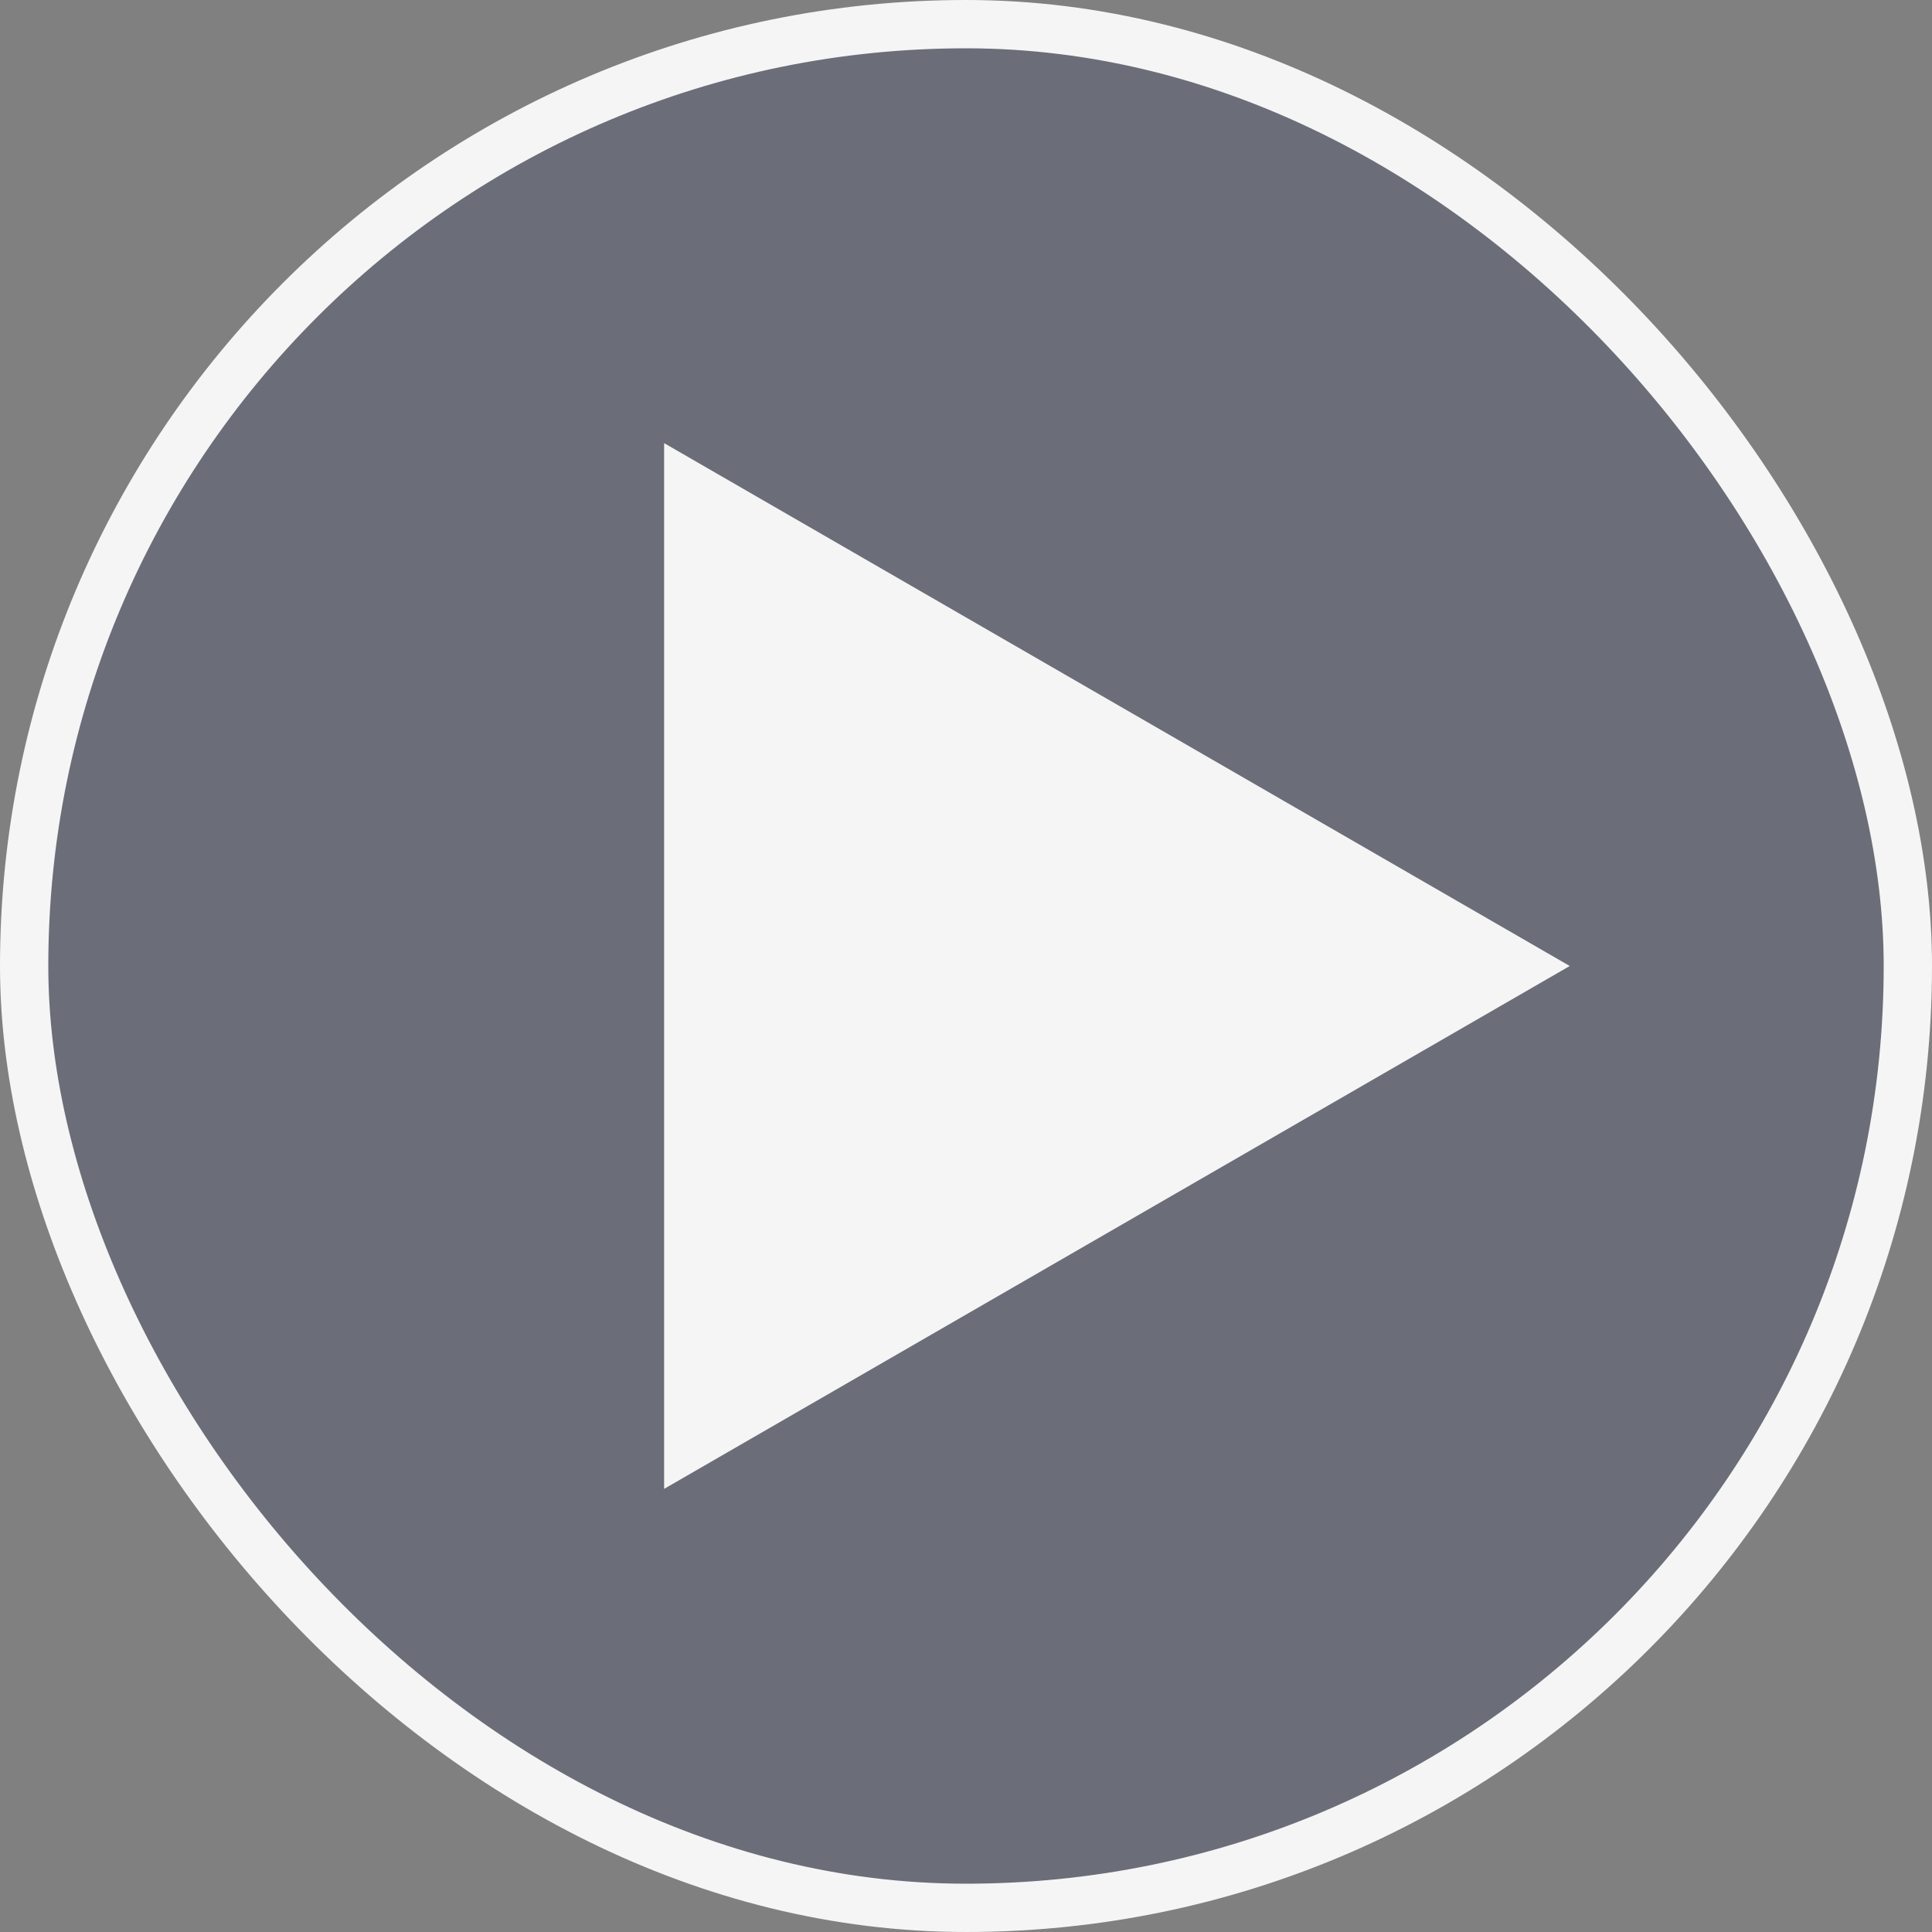 <svg width="80" height="80" viewBox="0 0 80 80" fill="none" xmlns="http://www.w3.org/2000/svg">
<rect x="0" y="0" width="80" height="80" fill="#808080" stroke="none"/>
<rect x="1" y="1" width="78" height="78" rx="39" fill="#1A2C5E" fill-opacity="0.2"/>
<rect x="1" y="1" width="78" height="78" rx="39" stroke="#F5F5F5" stroke-width="2"/>
<path d="M65 40L27.5 61.651L27.5 18.349L65 40Z" fill="#F5F5F5"/>
</svg>

